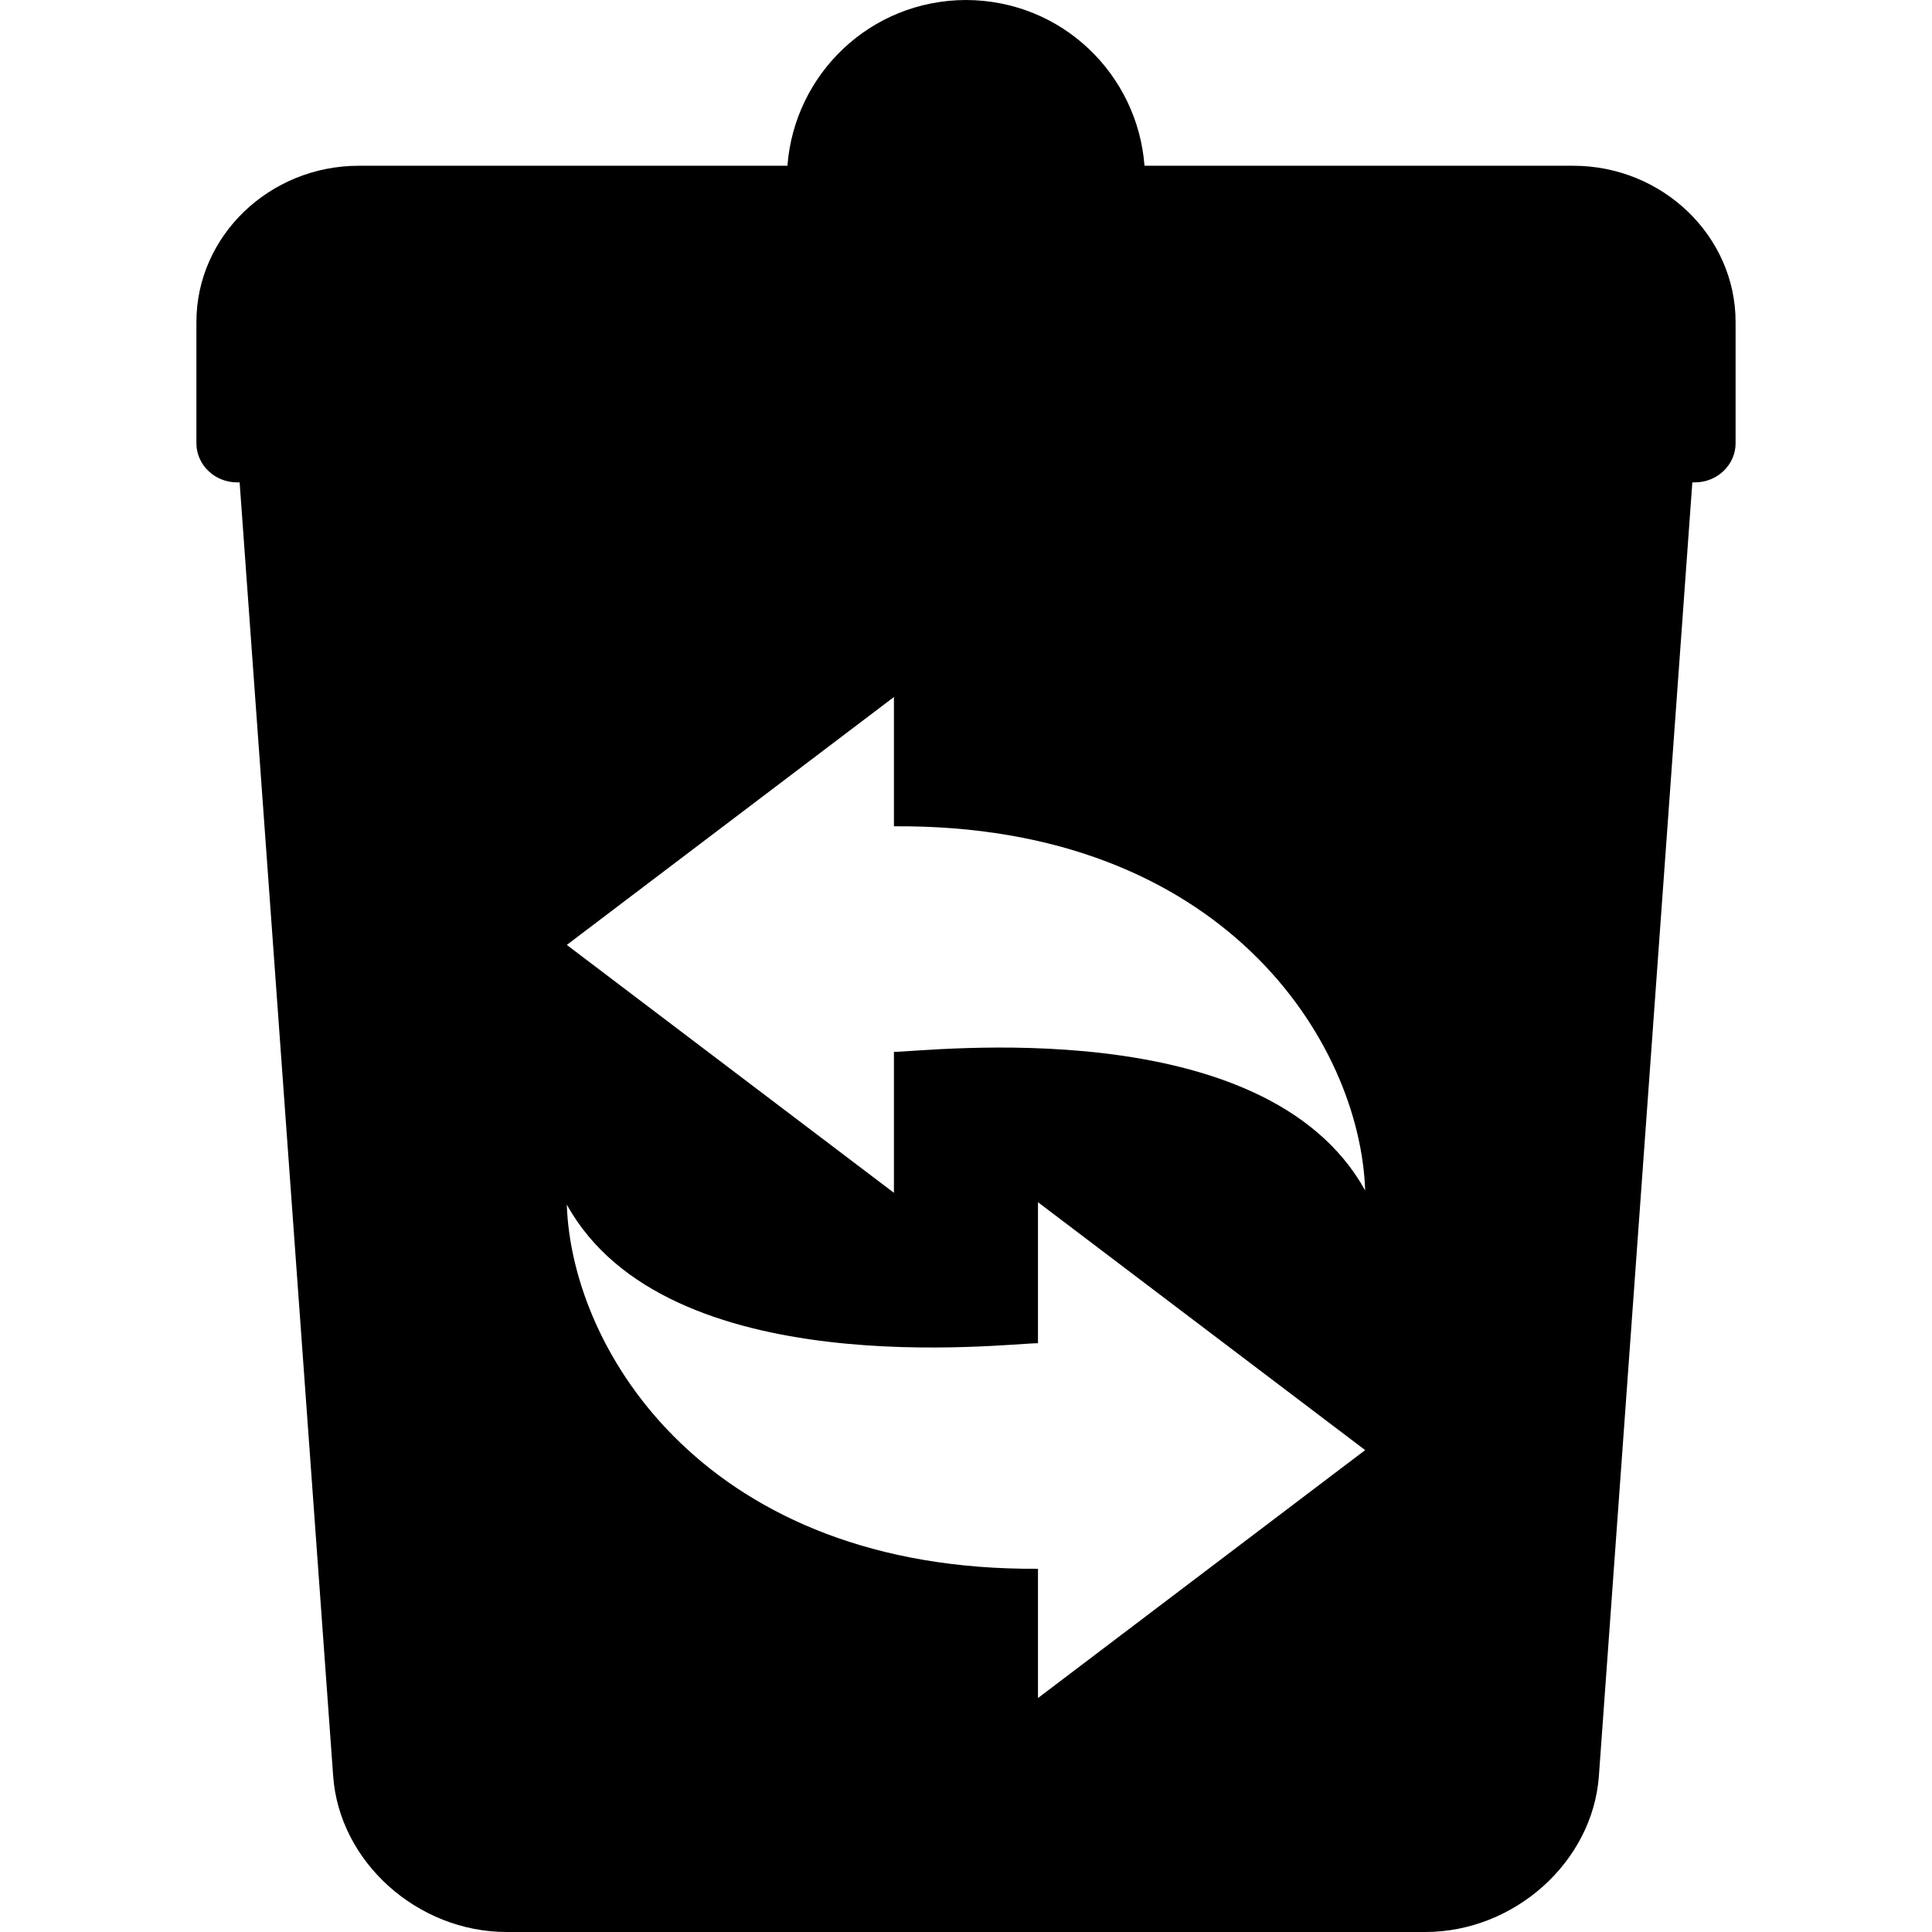 <?xml version="1.0" encoding="utf-8"?>

<!DOCTYPE svg PUBLIC "-//W3C//DTD SVG 1.1//EN" "http://www.w3.org/Graphics/SVG/1.1/DTD/svg11.dtd">
<!-- Скачано с сайта svg4.ru / Downloaded from svg4.ru -->
<svg height="800px" width="800px" version="1.1" id="_x32_" xmlns="http://www.w3.org/2000/svg" xmlns:xlink="http://www.w3.org/1999/xlink" 
	 viewBox="0 0 512 512"  xml:space="preserve">
<style type="text/css">
	.st0{fill:#000000;}
</style>
<g>
	<path class="st0" d="M416.929,43.928H303.306C301.473,19.796,281.539,0.084,256.002,0c-25.554,0.084-45.501,19.796-47.325,43.928
		H95.071c-23.666,0-43.021,18.629-43.021,41.394v32.16c0,5.696,4.839,10.351,10.753,10.351h0.701l24.79,342.865
		c1.631,22.715,22.32,41.302,46,41.302h243.404c23.658,0,44.364-18.587,46.02-41.302l24.766-342.865h0.692
		c5.918,0,10.774-4.655,10.774-10.351v-32.16C459.95,62.557,440.578,43.928,416.929,43.928z M275.076,449.997V415.74
		c-87.34,0.62-123.571-57.273-124.867-96.512c26.518,47.945,116.458,36.739,124.867,36.739v-37.368l86.706,65.694L275.076,449.997z
		 M236.902,278.756v37.352l-86.693-65.695l86.693-65.694v34.256c87.348-0.637,123.572,57.281,124.88,96.512
		C335.243,267.525,245.32,278.756,236.902,278.756z"/>
</g>
</svg>